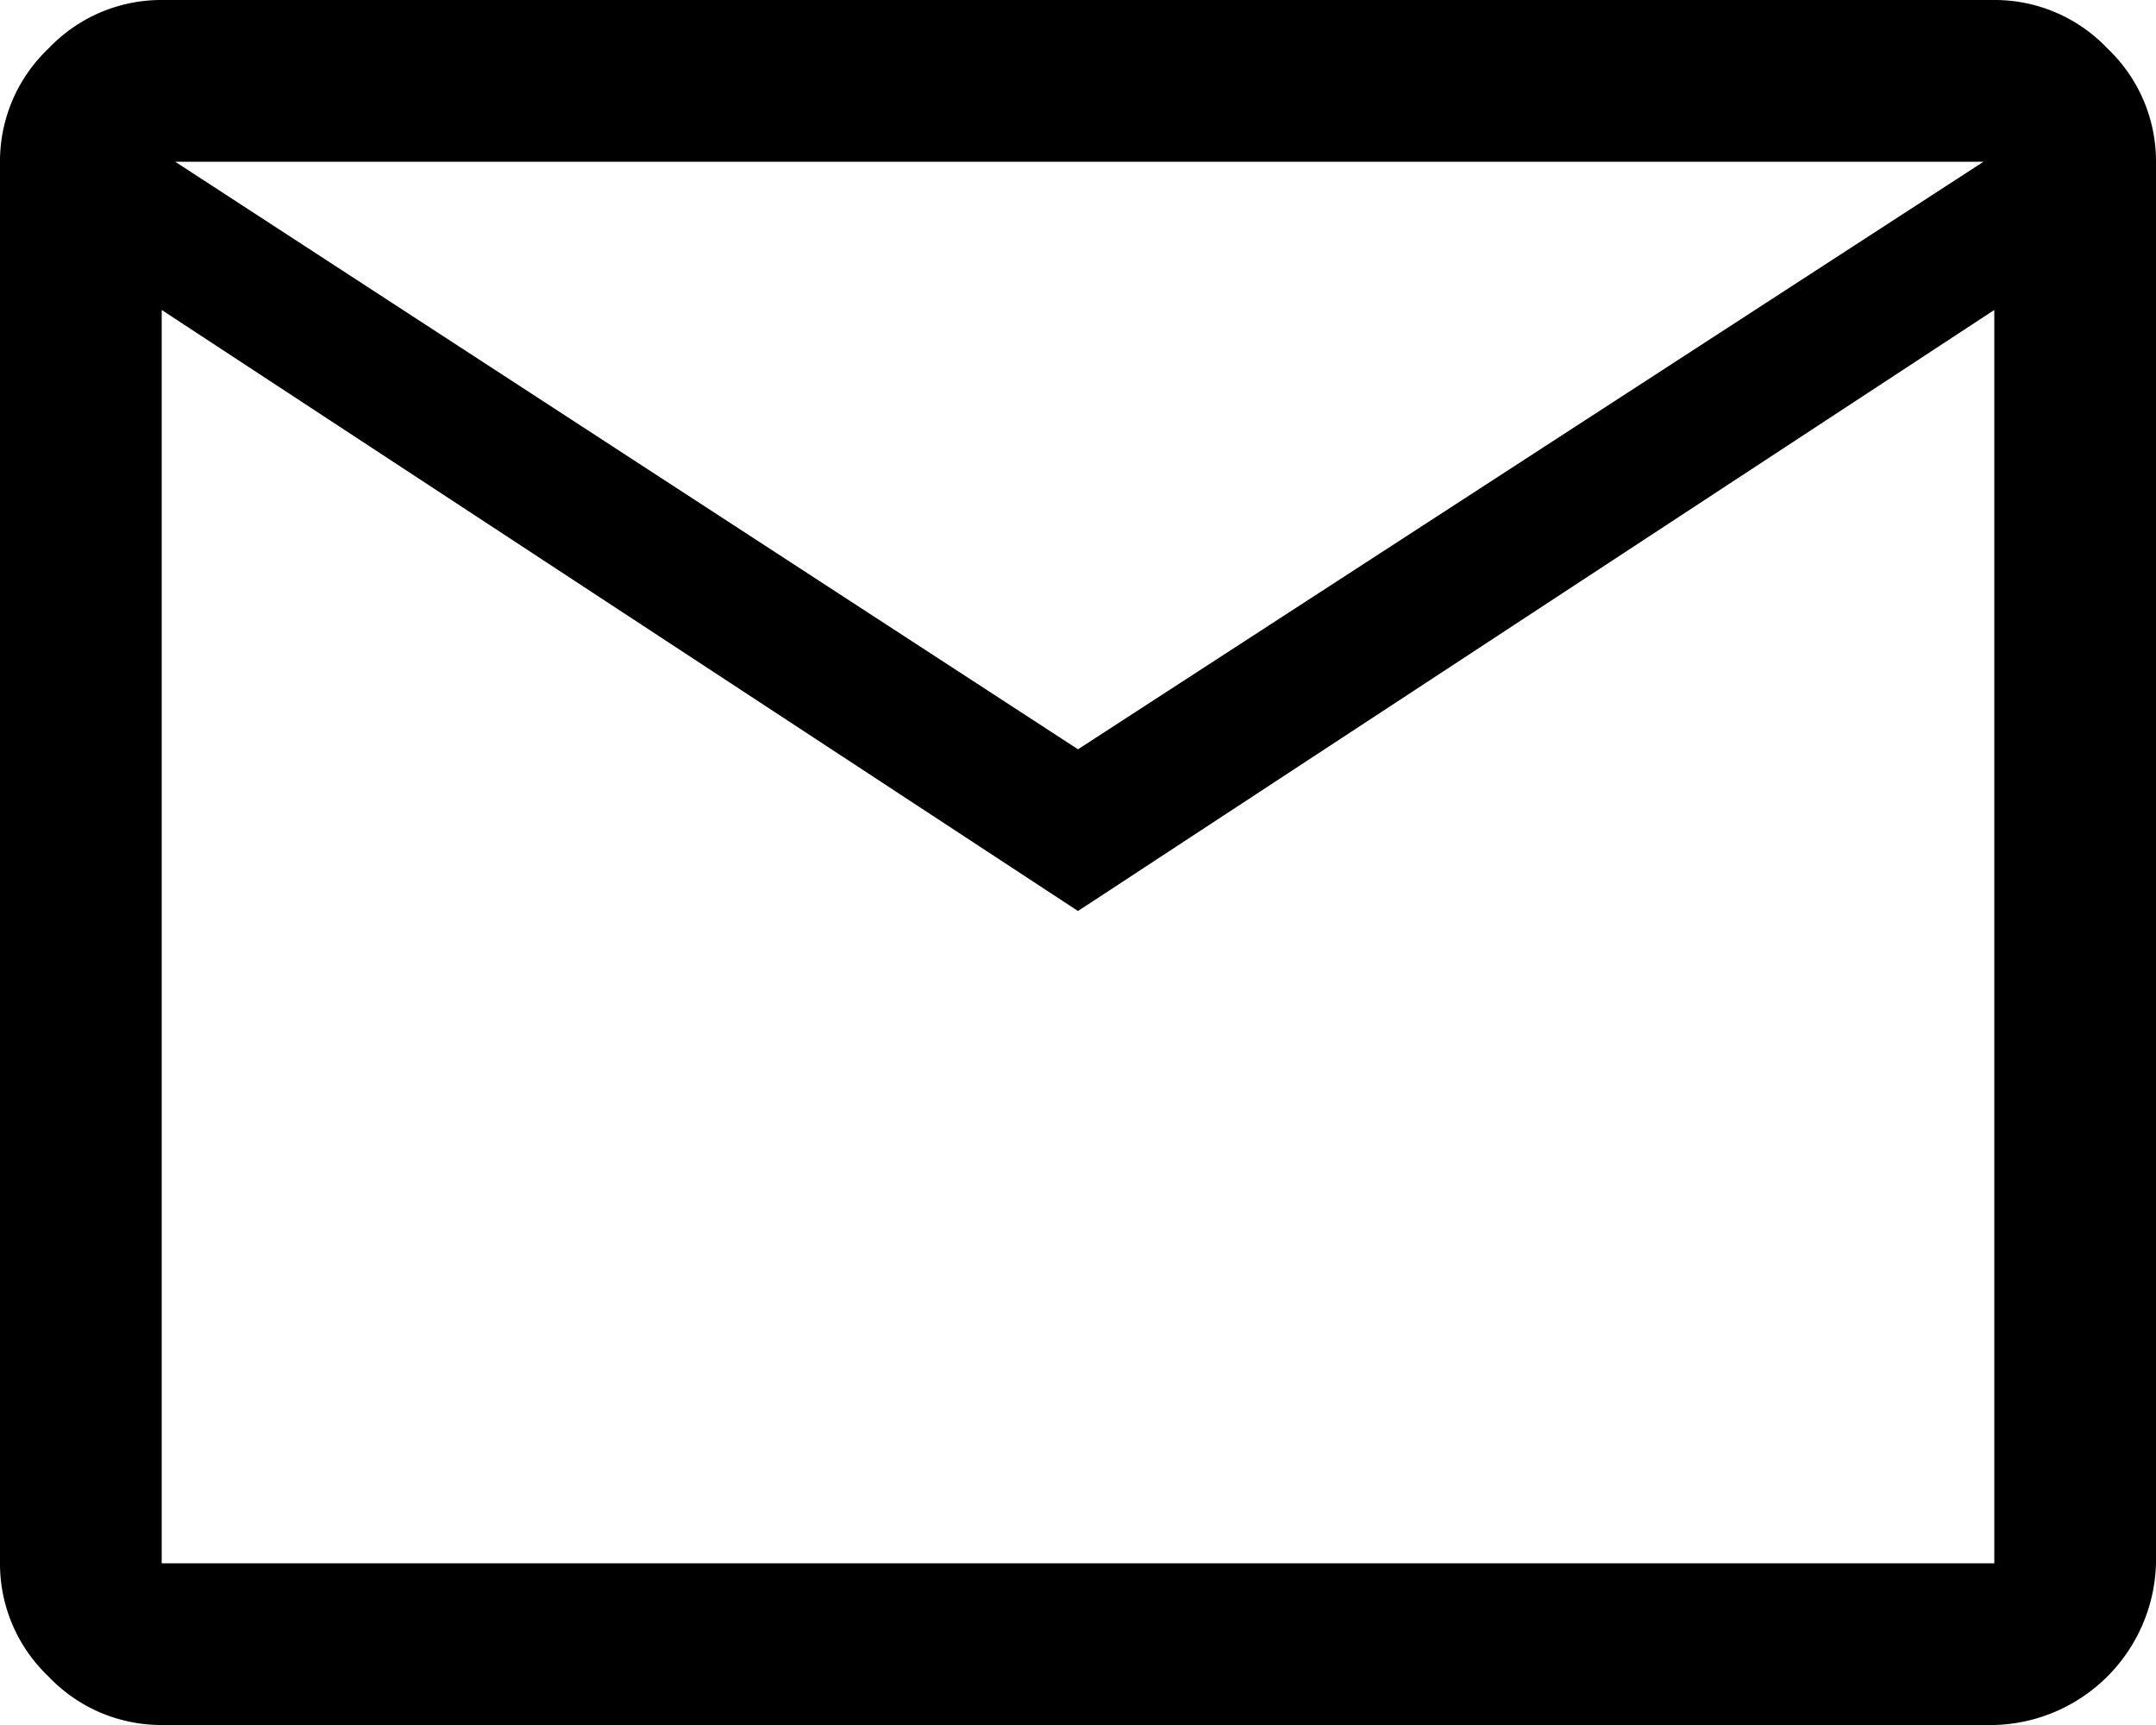 <svg viewBox="0 0 40 32" height="32" width="40" xmlns="http://www.w3.org/2000/svg"><path transform="translate(-4 -8)" d="M7,40a2.88,2.88,0,0,1-2.1-.9A2.88,2.88,0,0,1,4,37V11a2.88,2.88,0,0,1,.9-2.1A2.88,2.88,0,0,1,7,8H41a2.88,2.88,0,0,1,2.1.9A2.88,2.88,0,0,1,44,11V37a3.08,3.08,0,0,1-3,3ZM24,24.9,7,13.75V37H41V13.75Zm0-3L40.8,11H7.25ZM7,13.75v0Z"></path></svg>